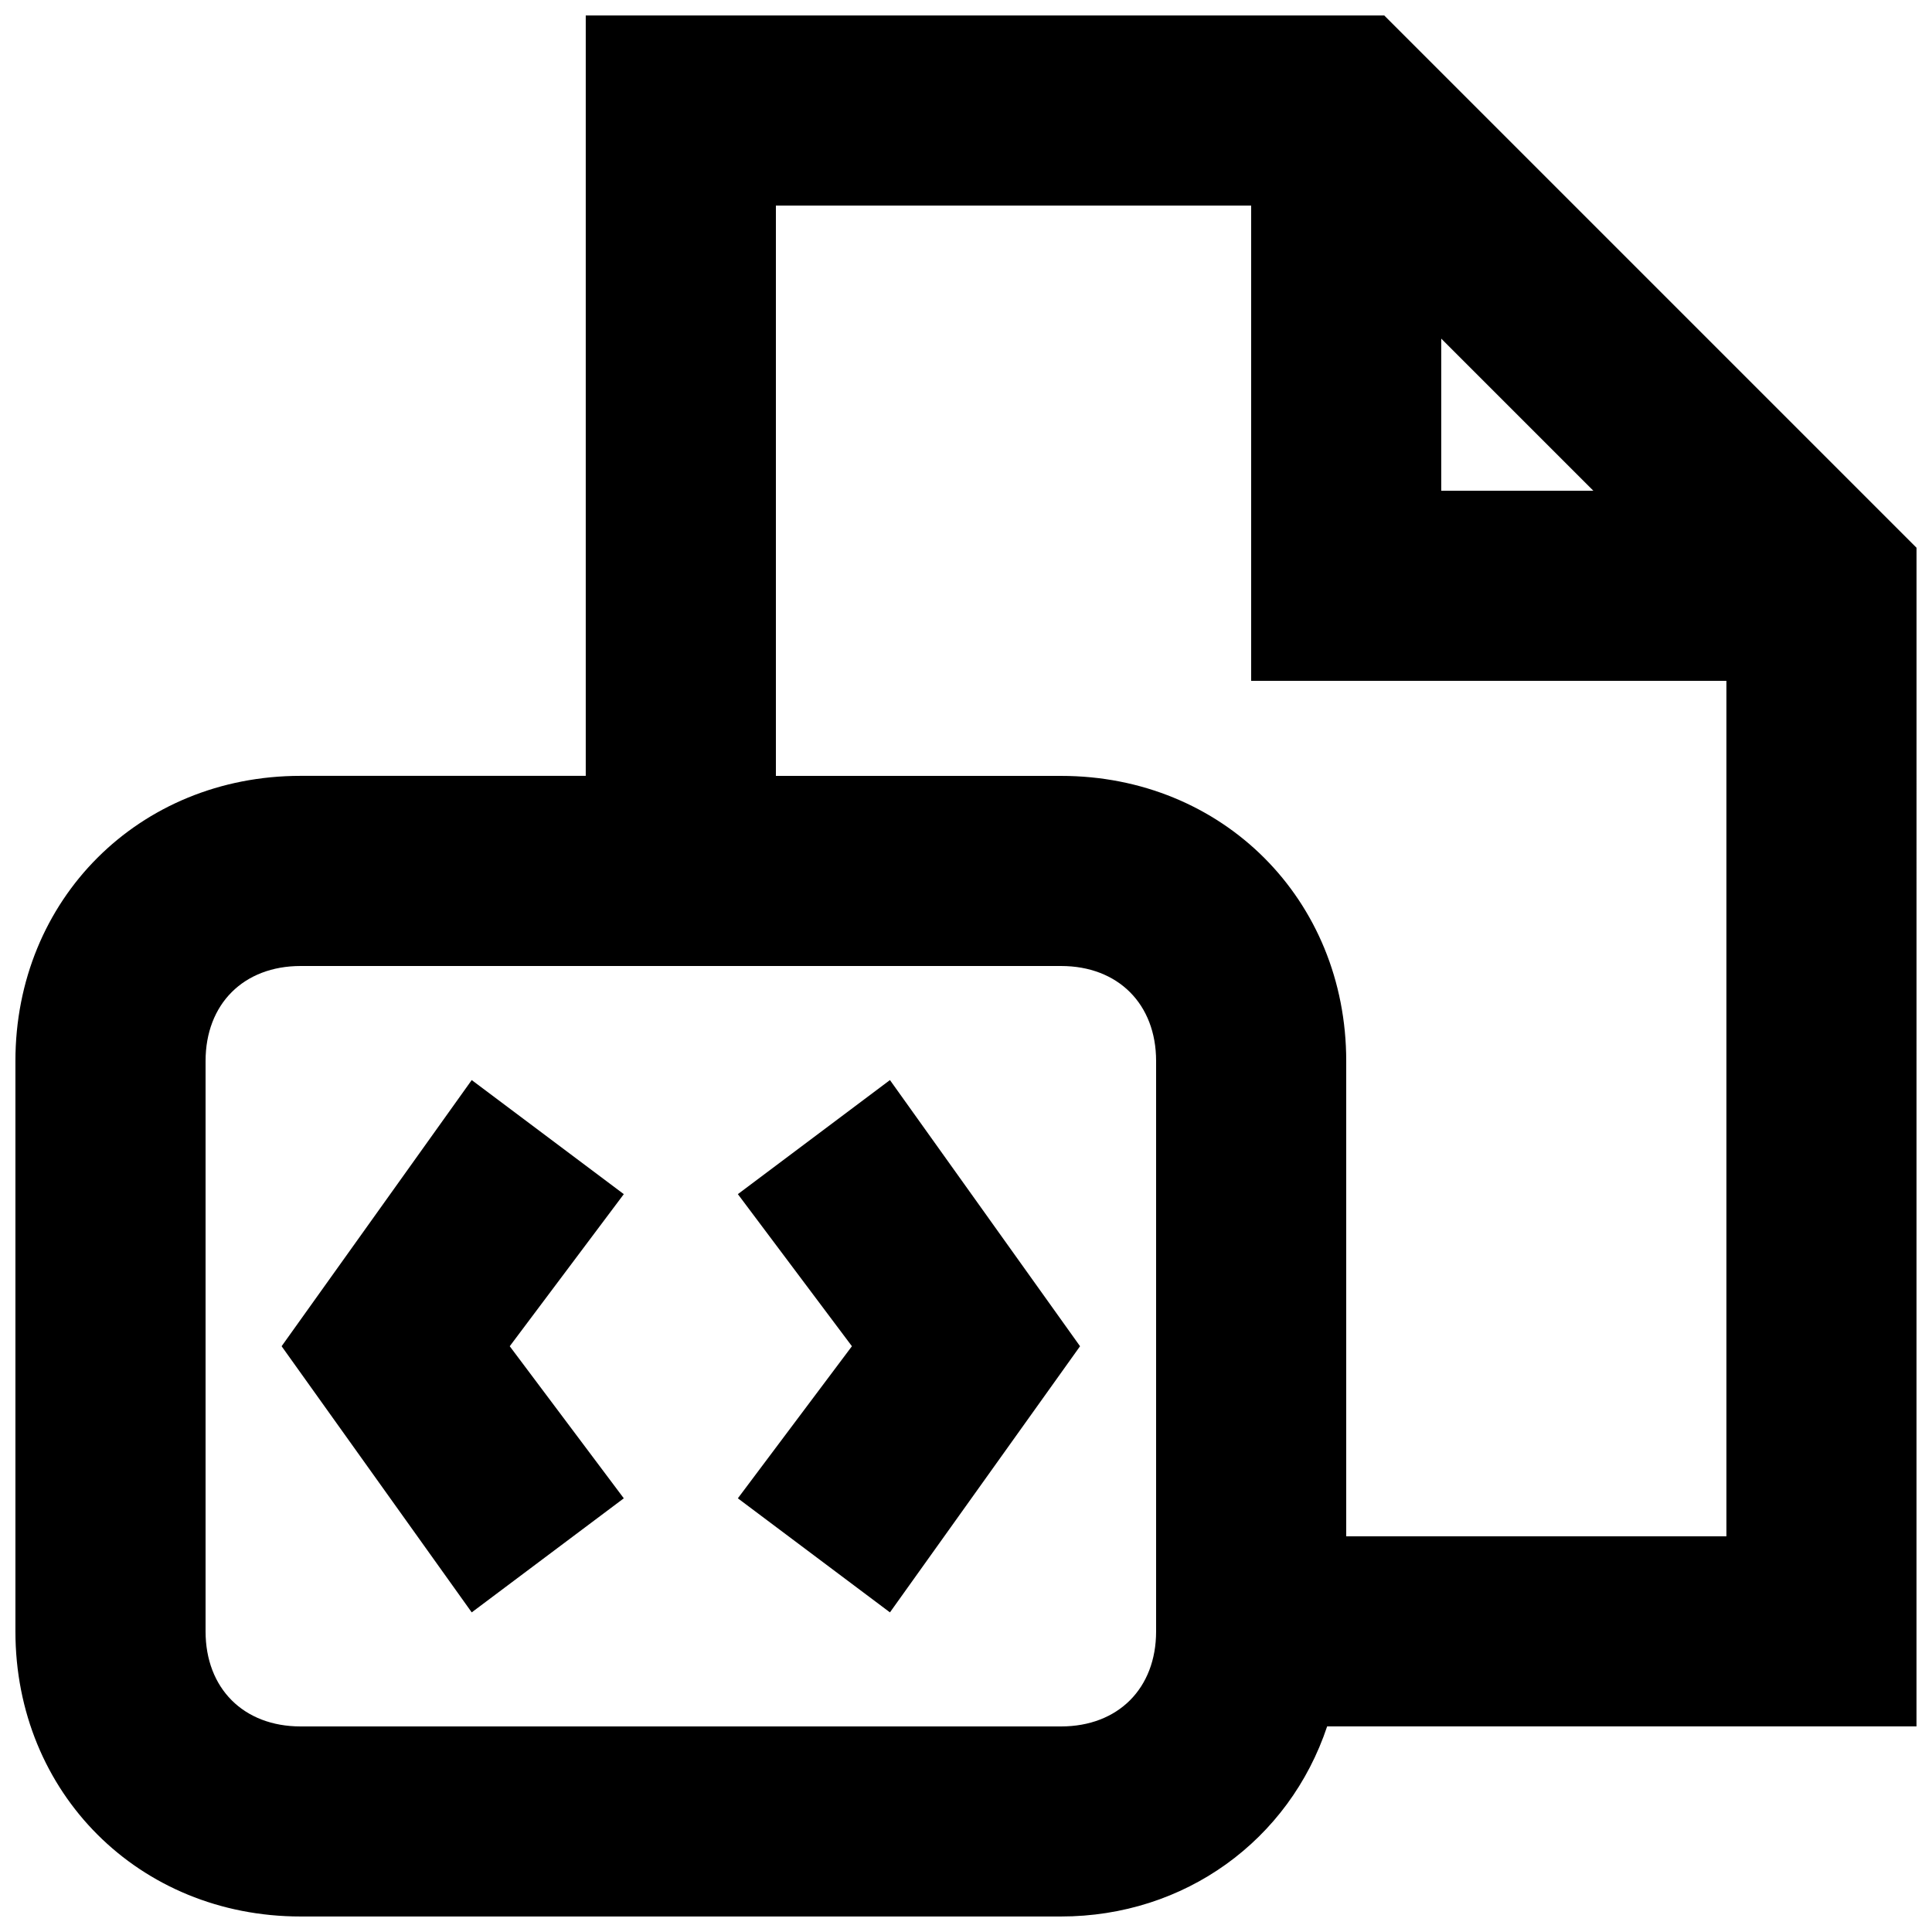 <?xml version="1.0" encoding="UTF-8"?>
<!-- Uploaded to: SVG Repo, www.svgrepo.com, Generator: SVG Repo Mixer Tools -->
<svg width="800px" height="800px" version="1.1" viewBox="144 144 512 512" xmlns="http://www.w3.org/2000/svg">
 <defs>
  <clipPath id="a">
   <path d="m148.09 148.09h503.81v503.81h-503.81z"/>
  </clipPath>
 </defs>
 <path d="m339.54 460.46 30.227 40.305-30.227 40.305 40.305 30.227 50.379-70.531-50.379-70.535z"/>
 <path d="m269.01 430.23-50.379 70.535 50.379 70.531 40.305-30.227-30.227-40.305 30.227-40.305z"/>
 <g clip-path="url(#a)">
  <path d="m651.9 289.16-141.07-141.07h-211.6v201.52h-75.574c-42.824 0-75.57 32.746-75.57 75.57v151.14c0 42.824 32.746 75.57 75.57 75.57h201.52c32.746 0 60.457-20.152 70.535-50.383l156.18 0.004zm-125.95-55.418 40.305 40.305h-40.305zm-75.57 342.59c0 15.113-10.078 25.191-25.191 25.191h-201.52c-15.113 0-25.191-10.078-25.191-25.191v-151.14c0-15.113 10.078-25.191 25.191-25.191h201.52c15.113 0 25.191 10.078 25.191 25.191zm50.383-25.191v-125.95c0-42.824-32.746-75.57-75.57-75.57h-75.574v-151.14h125.95v125.95h125.95v226.71z"/>
 </g>
</svg>